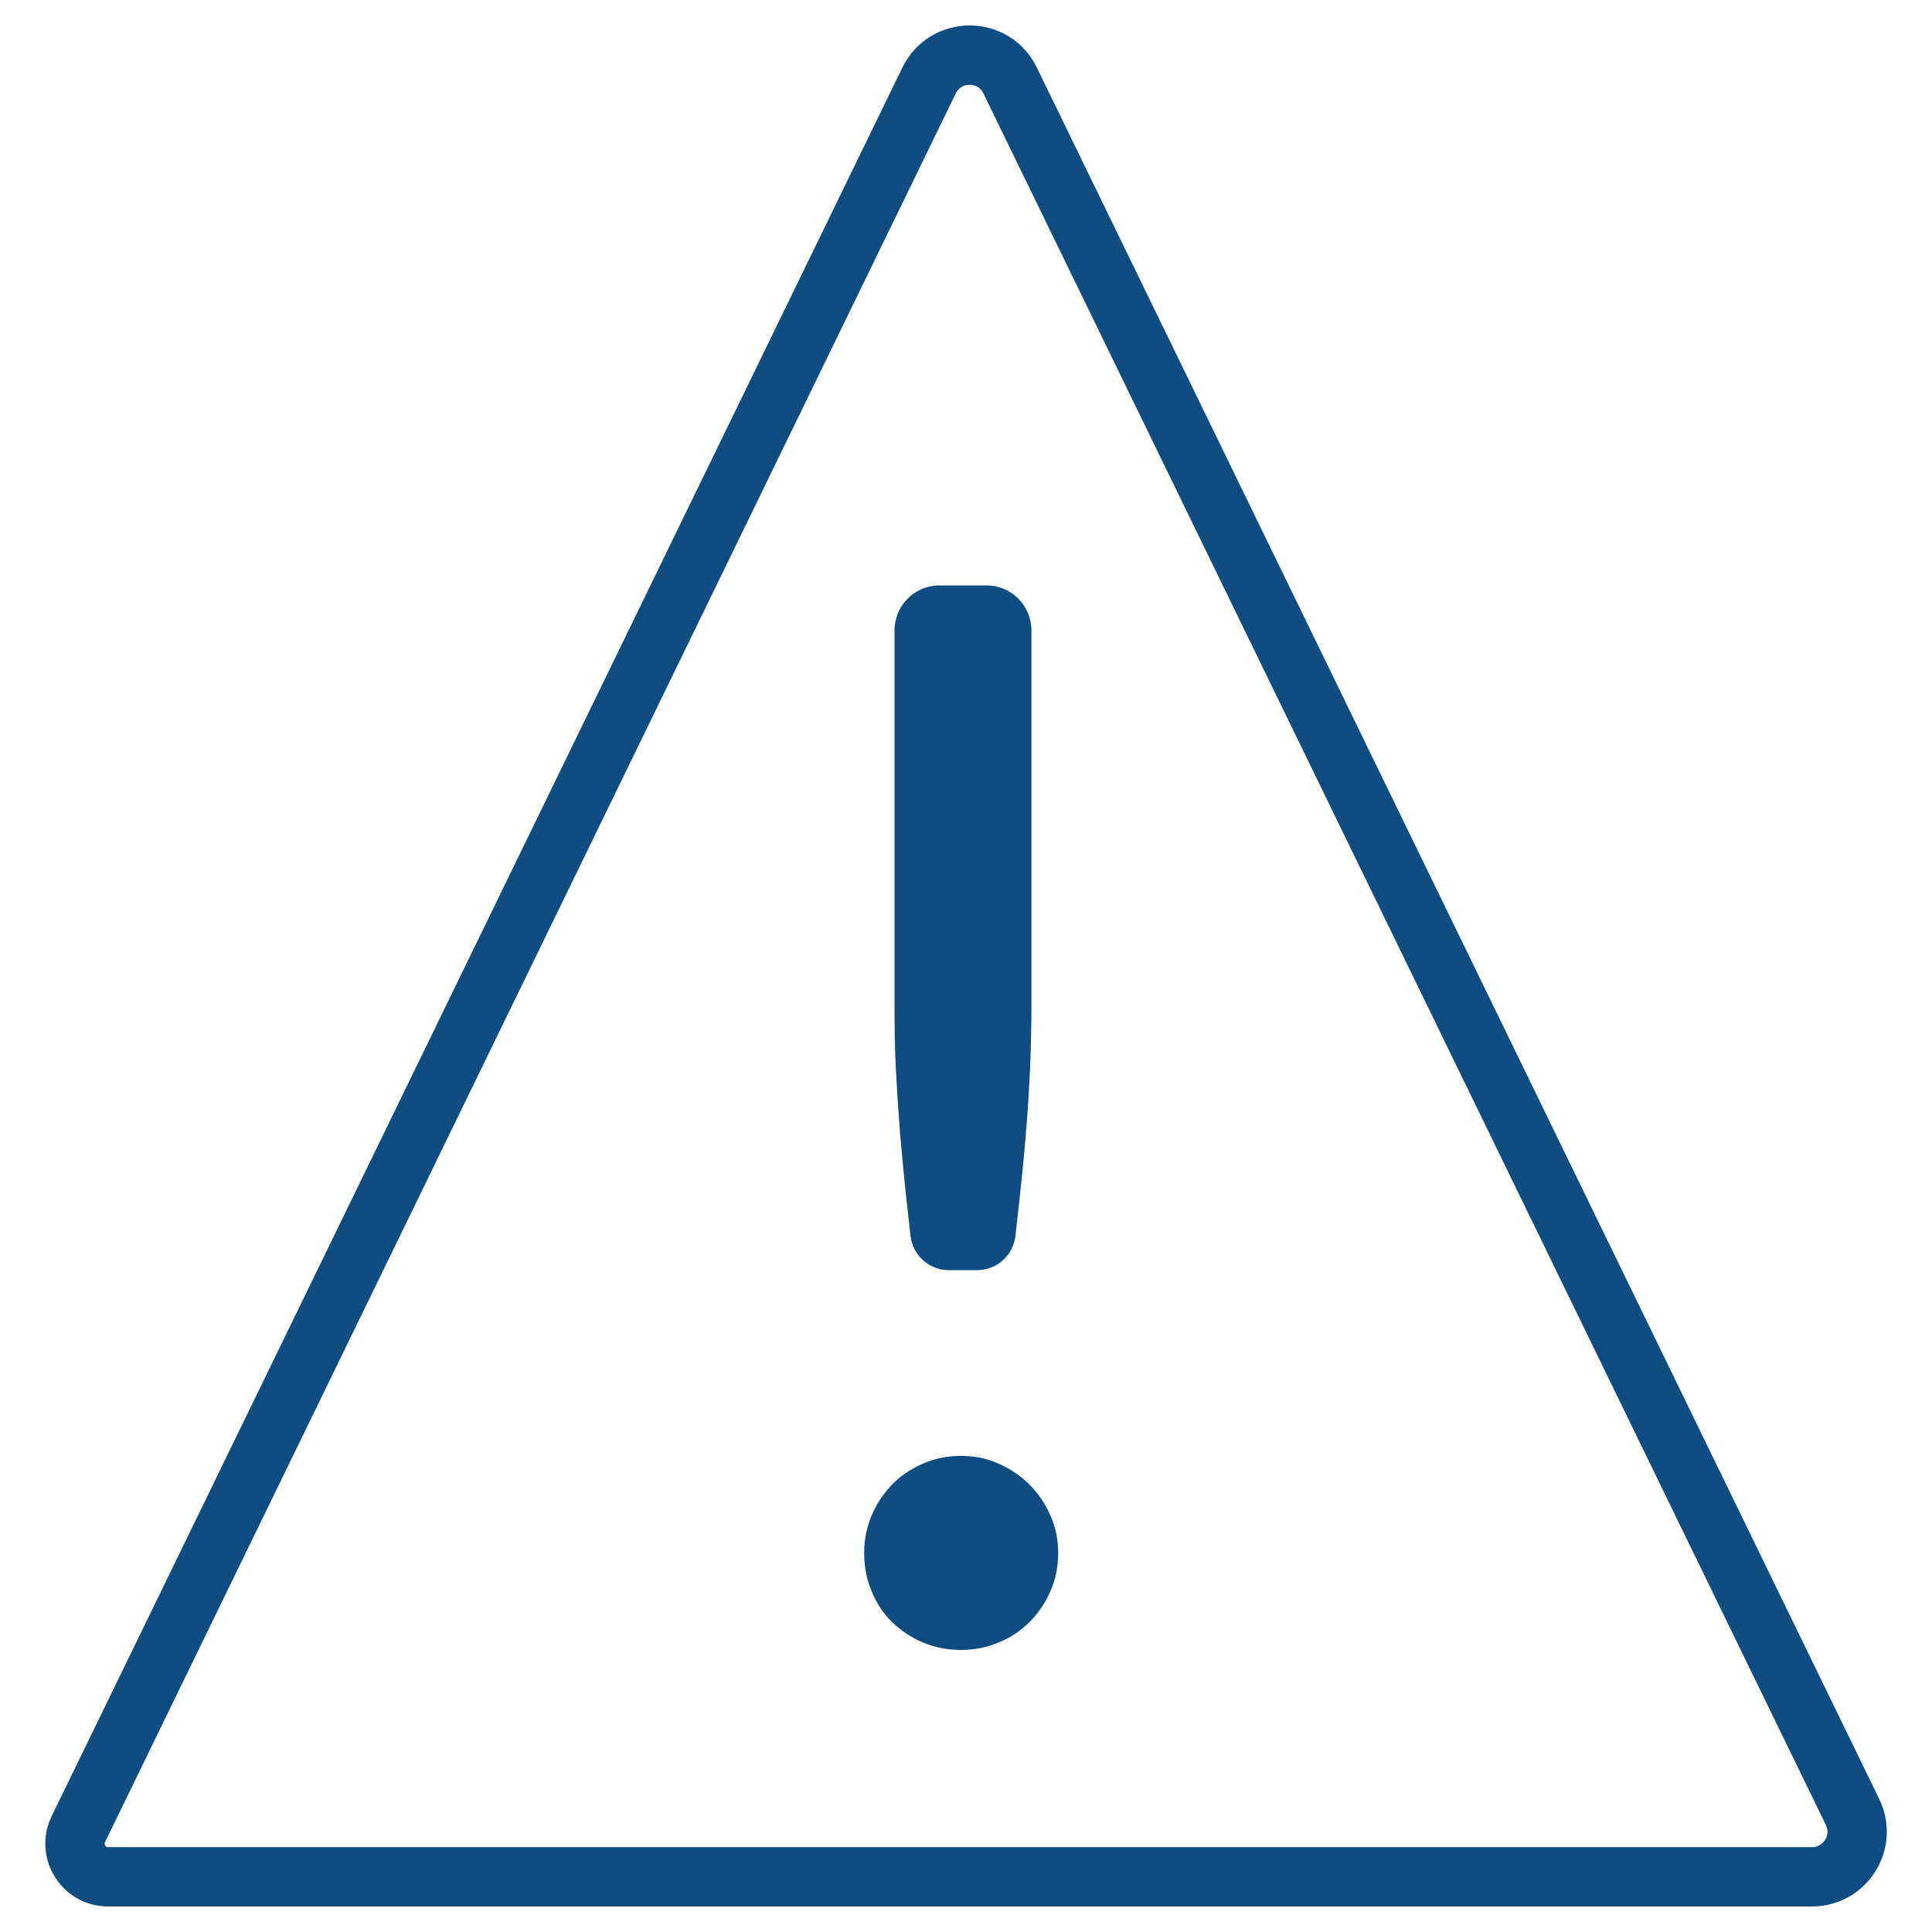 <?xml version="1.0" encoding="UTF-8"?>
<svg id="uuid-638a8657-55e2-46df-a3fc-c9a884fbb0e3" data-name="AVISO-OJO" xmlns="http://www.w3.org/2000/svg" viewBox="0 0 70 70">
  <defs>
    <style>
      .uuid-63f9b1ce-6501-4320-99e4-0003649d9898 {
        fill: #0f4c81;
        stroke-width: 0px;
      }

      .uuid-e9749de2-a8d1-4e0f-b43c-36211d8ba43e {
        fill: none;
        stroke: #0f4c81;
        stroke-miterlimit: 10;
        stroke-width: 2.15px;
      }
    </style>
  </defs>
  <path class="uuid-e9749de2-a8d1-4e0f-b43c-36211d8ba43e" d="M2.84,66.27L33.66,2.92c.6-1.23,2.35-1.23,2.94,0l30.52,62.73c.53,1.09-.26,2.35-1.47,2.35H3.92c-.89,0-1.47-.93-1.08-1.73Z"/>
  <path class="uuid-63f9b1ce-6501-4320-99e4-0003649d9898" d="M31.31,56.27c0-.48.09-.93.27-1.36.18-.43.43-.8.74-1.12s.69-.57,1.12-.76c.43-.19.89-.28,1.38-.28s.93.09,1.36.28c.43.19.8.44,1.12.76s.57.69.76,1.12c.19.43.28.88.28,1.36s-.09.96-.28,1.38c-.19.43-.44.8-.76,1.12s-.69.57-1.12.74c-.43.18-.88.27-1.36.27s-.96-.09-1.38-.27c-.43-.18-.8-.43-1.12-.74s-.57-.69-.74-1.12c-.18-.43-.27-.89-.27-1.38ZM35.74,21.21c.9,0,1.63.73,1.63,1.63v13.58c0,.8-.02,1.58-.05,2.34-.04.76-.08,1.53-.15,2.3-.06.77-.14,1.56-.23,2.38-.05.43-.1.88-.15,1.34-.08.71-.68,1.24-1.39,1.24h-1.02c-.71,0-1.31-.53-1.39-1.24-.05-.46-.1-.91-.15-1.34-.09-.82-.16-1.61-.23-2.38-.06-.77-.11-1.54-.15-2.3-.04-.76-.05-1.54-.05-2.34v-13.58c0-.9.73-1.63,1.63-1.63h1.68Z"/>
</svg>